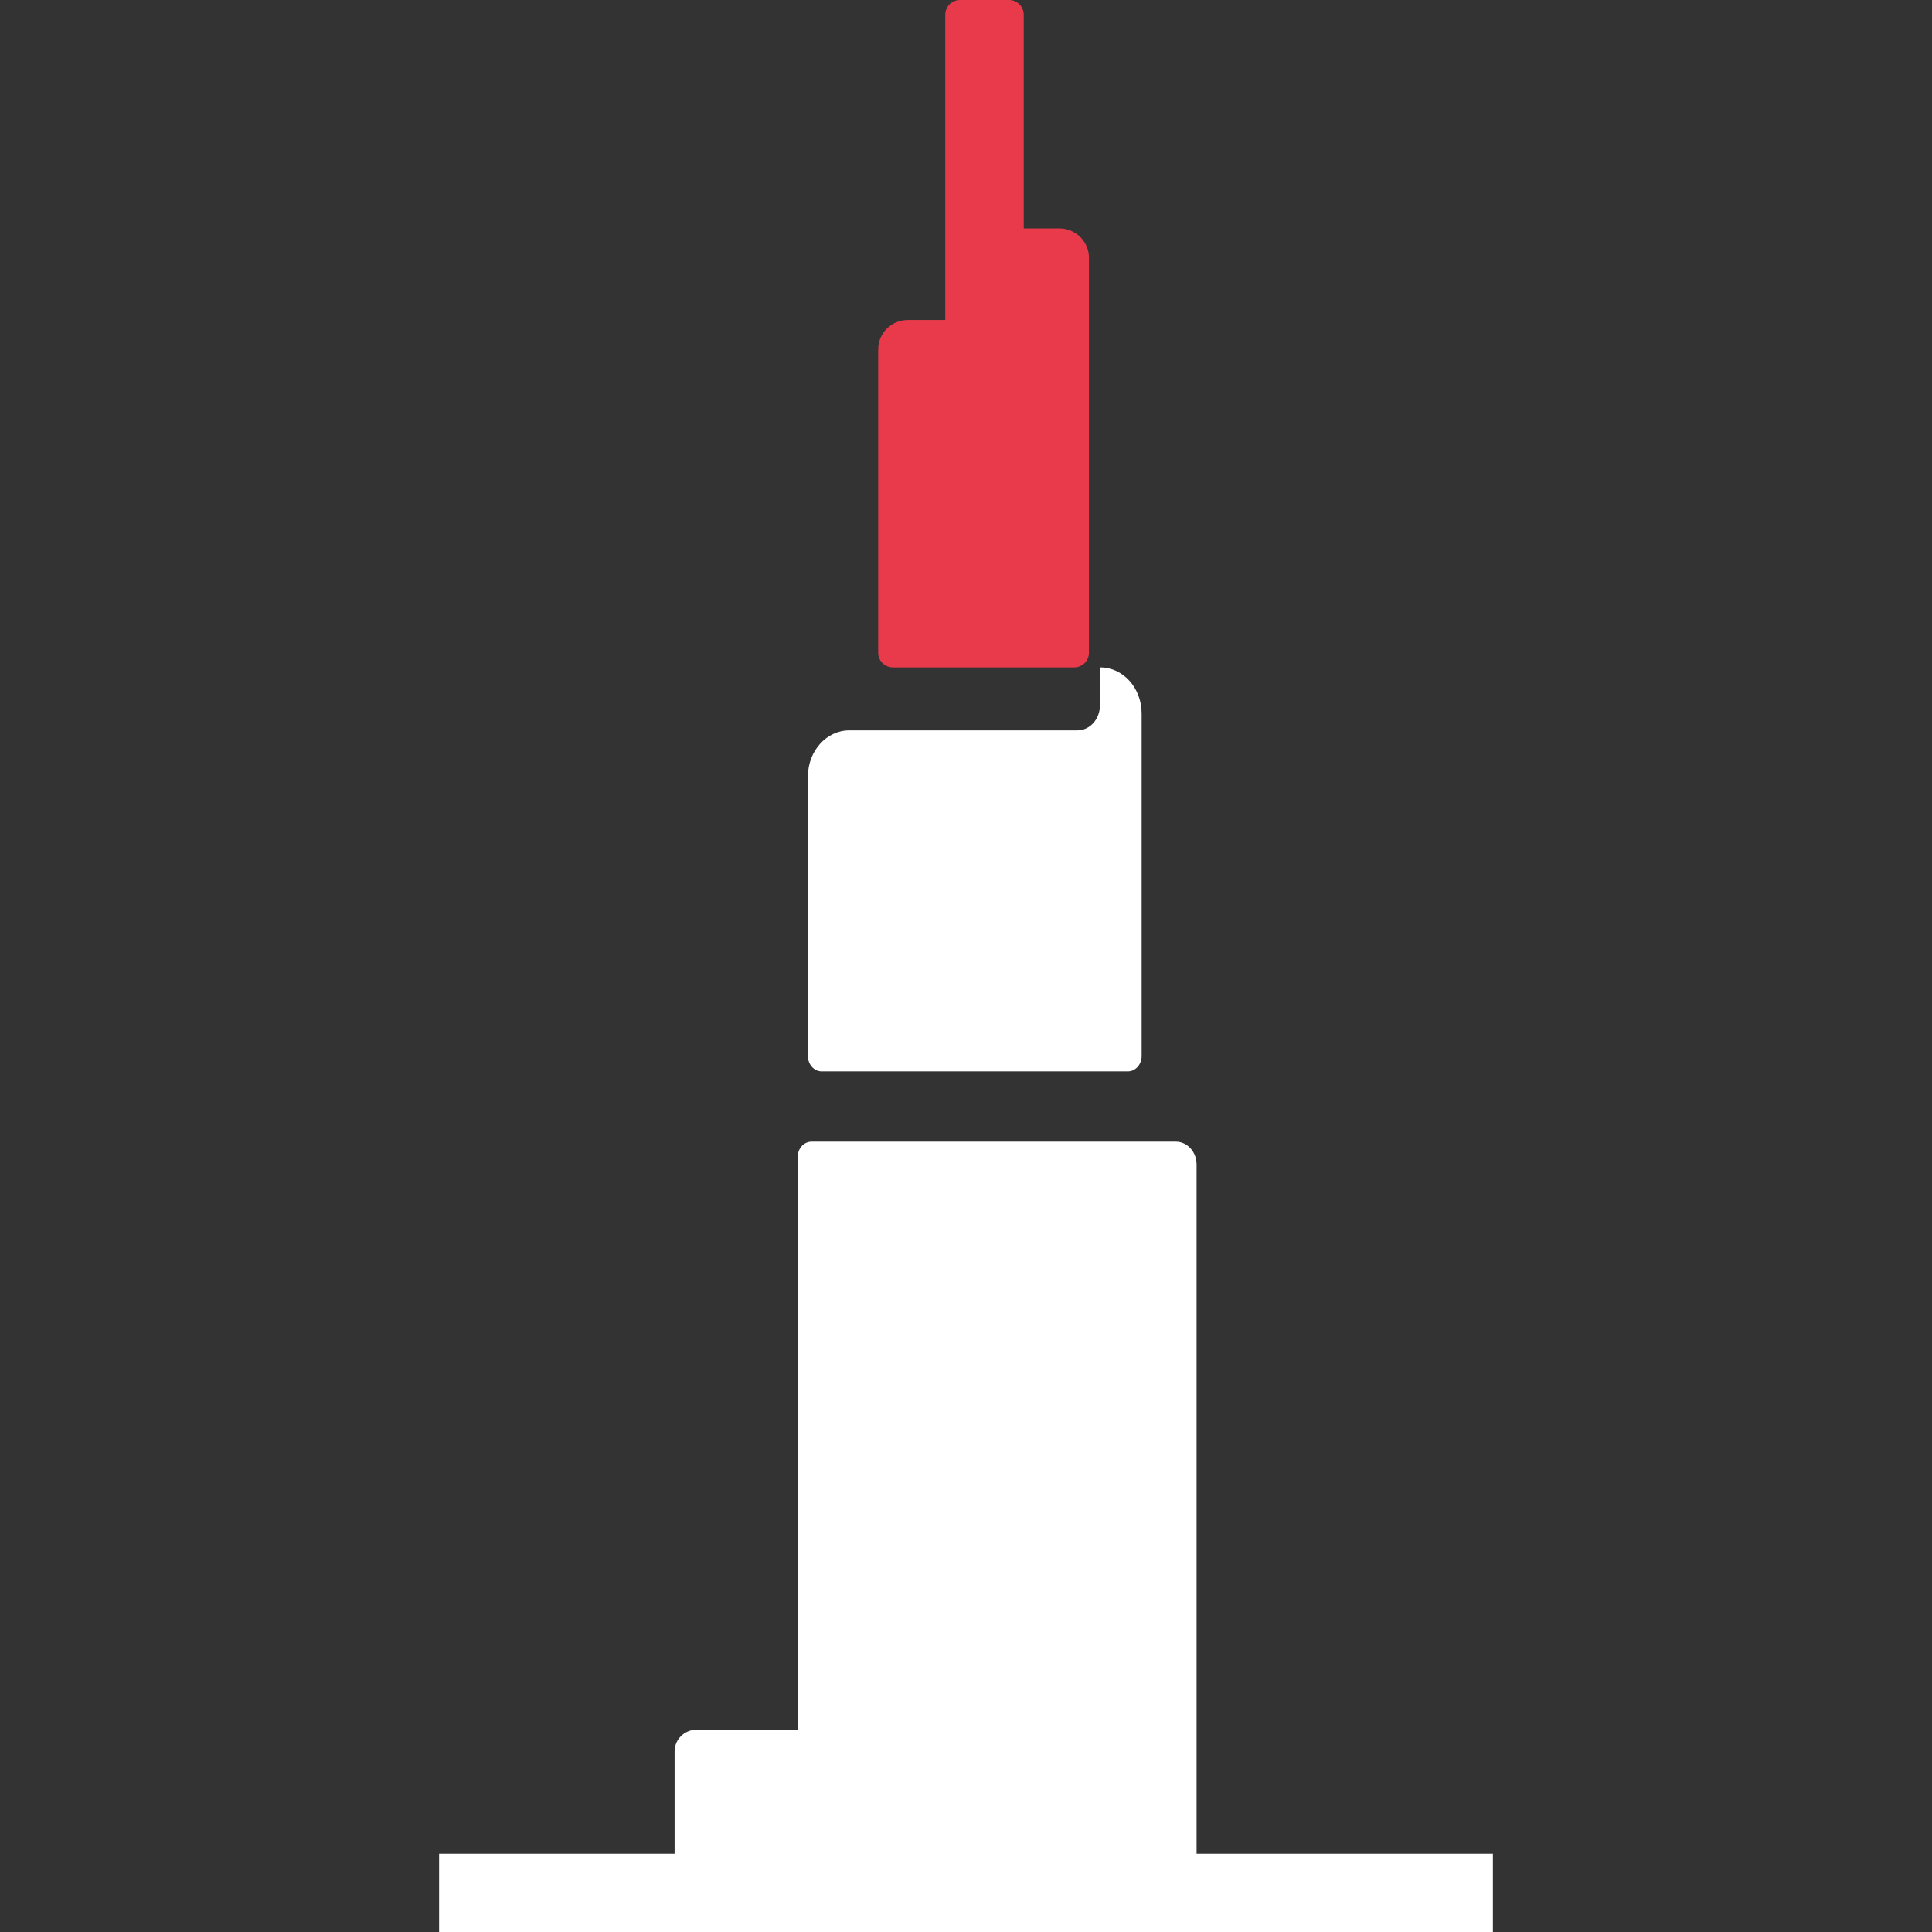 <?xml version="1.0" encoding="UTF-8"?>
<svg width="110px" height="110px" viewBox="0 0 110 110" version="1.1" xmlns="http://www.w3.org/2000/svg" xmlns:xlink="http://www.w3.org/1999/xlink">
    <rect x="0" y="0" width="110" height="110" fill="#333333" stroke="none"/>
    <title>CBA-Icons-ho-chi-minh-negative</title>
    <g id="CBA-Icons-ho-chi-minh-negative" stroke="none" stroke-width="1" fill="none" fill-rule="evenodd">
        <g id="Group-34" transform="translate(25, 0)">
            <path d="M25.843,38 L36.157,38 C36.623,38 37,37.625 37,37.164 L37,18.22 L37,14.676 C37,13.753 36.245,13.004 35.314,13.004 L33.288,13.004 L33.288,0.836 C33.288,0.374 32.911,0 32.445,0 L29.662,0 C29.197,0 28.819,0.374 28.819,0.836 L28.819,18.22 L26.686,18.22 C25.755,18.22 25,18.969 25,19.893 L25,37.164 C25,37.625 25.377,38 25.843,38" id="Fill-7" fill="#E83A4B"></path>
            <path d="M60,105.543 L43.129,105.543 L43.129,66.302 C43.129,65.583 42.599,65 41.945,65 L21.207,65 C20.771,65 20.418,65.389 20.418,65.868 L20.418,98.483 L14.657,98.483 C13.968,98.483 13.409,99.036 13.409,99.718 L13.409,105.543 L0,105.543 L0,110 L60,110 L60,105.543 Z" id="Fill-9" fill="#FFFFFF"></path>
            <path d="M21.785,61 L39.215,61 C39.648,61 40,60.609 40,60.126 L40,40.623 C40,39.174 38.945,38 37.644,38 L37.627,38 L37.627,40.154 C37.627,40.945 37.052,41.585 36.342,41.585 L23.356,41.585 C22.055,41.585 21,42.76 21,44.208 L21,60.126 C21,60.609 21.352,61 21.785,61" id="Fill-11" fill="#FFFFFF"></path>
        </g>
    </g>
</svg>